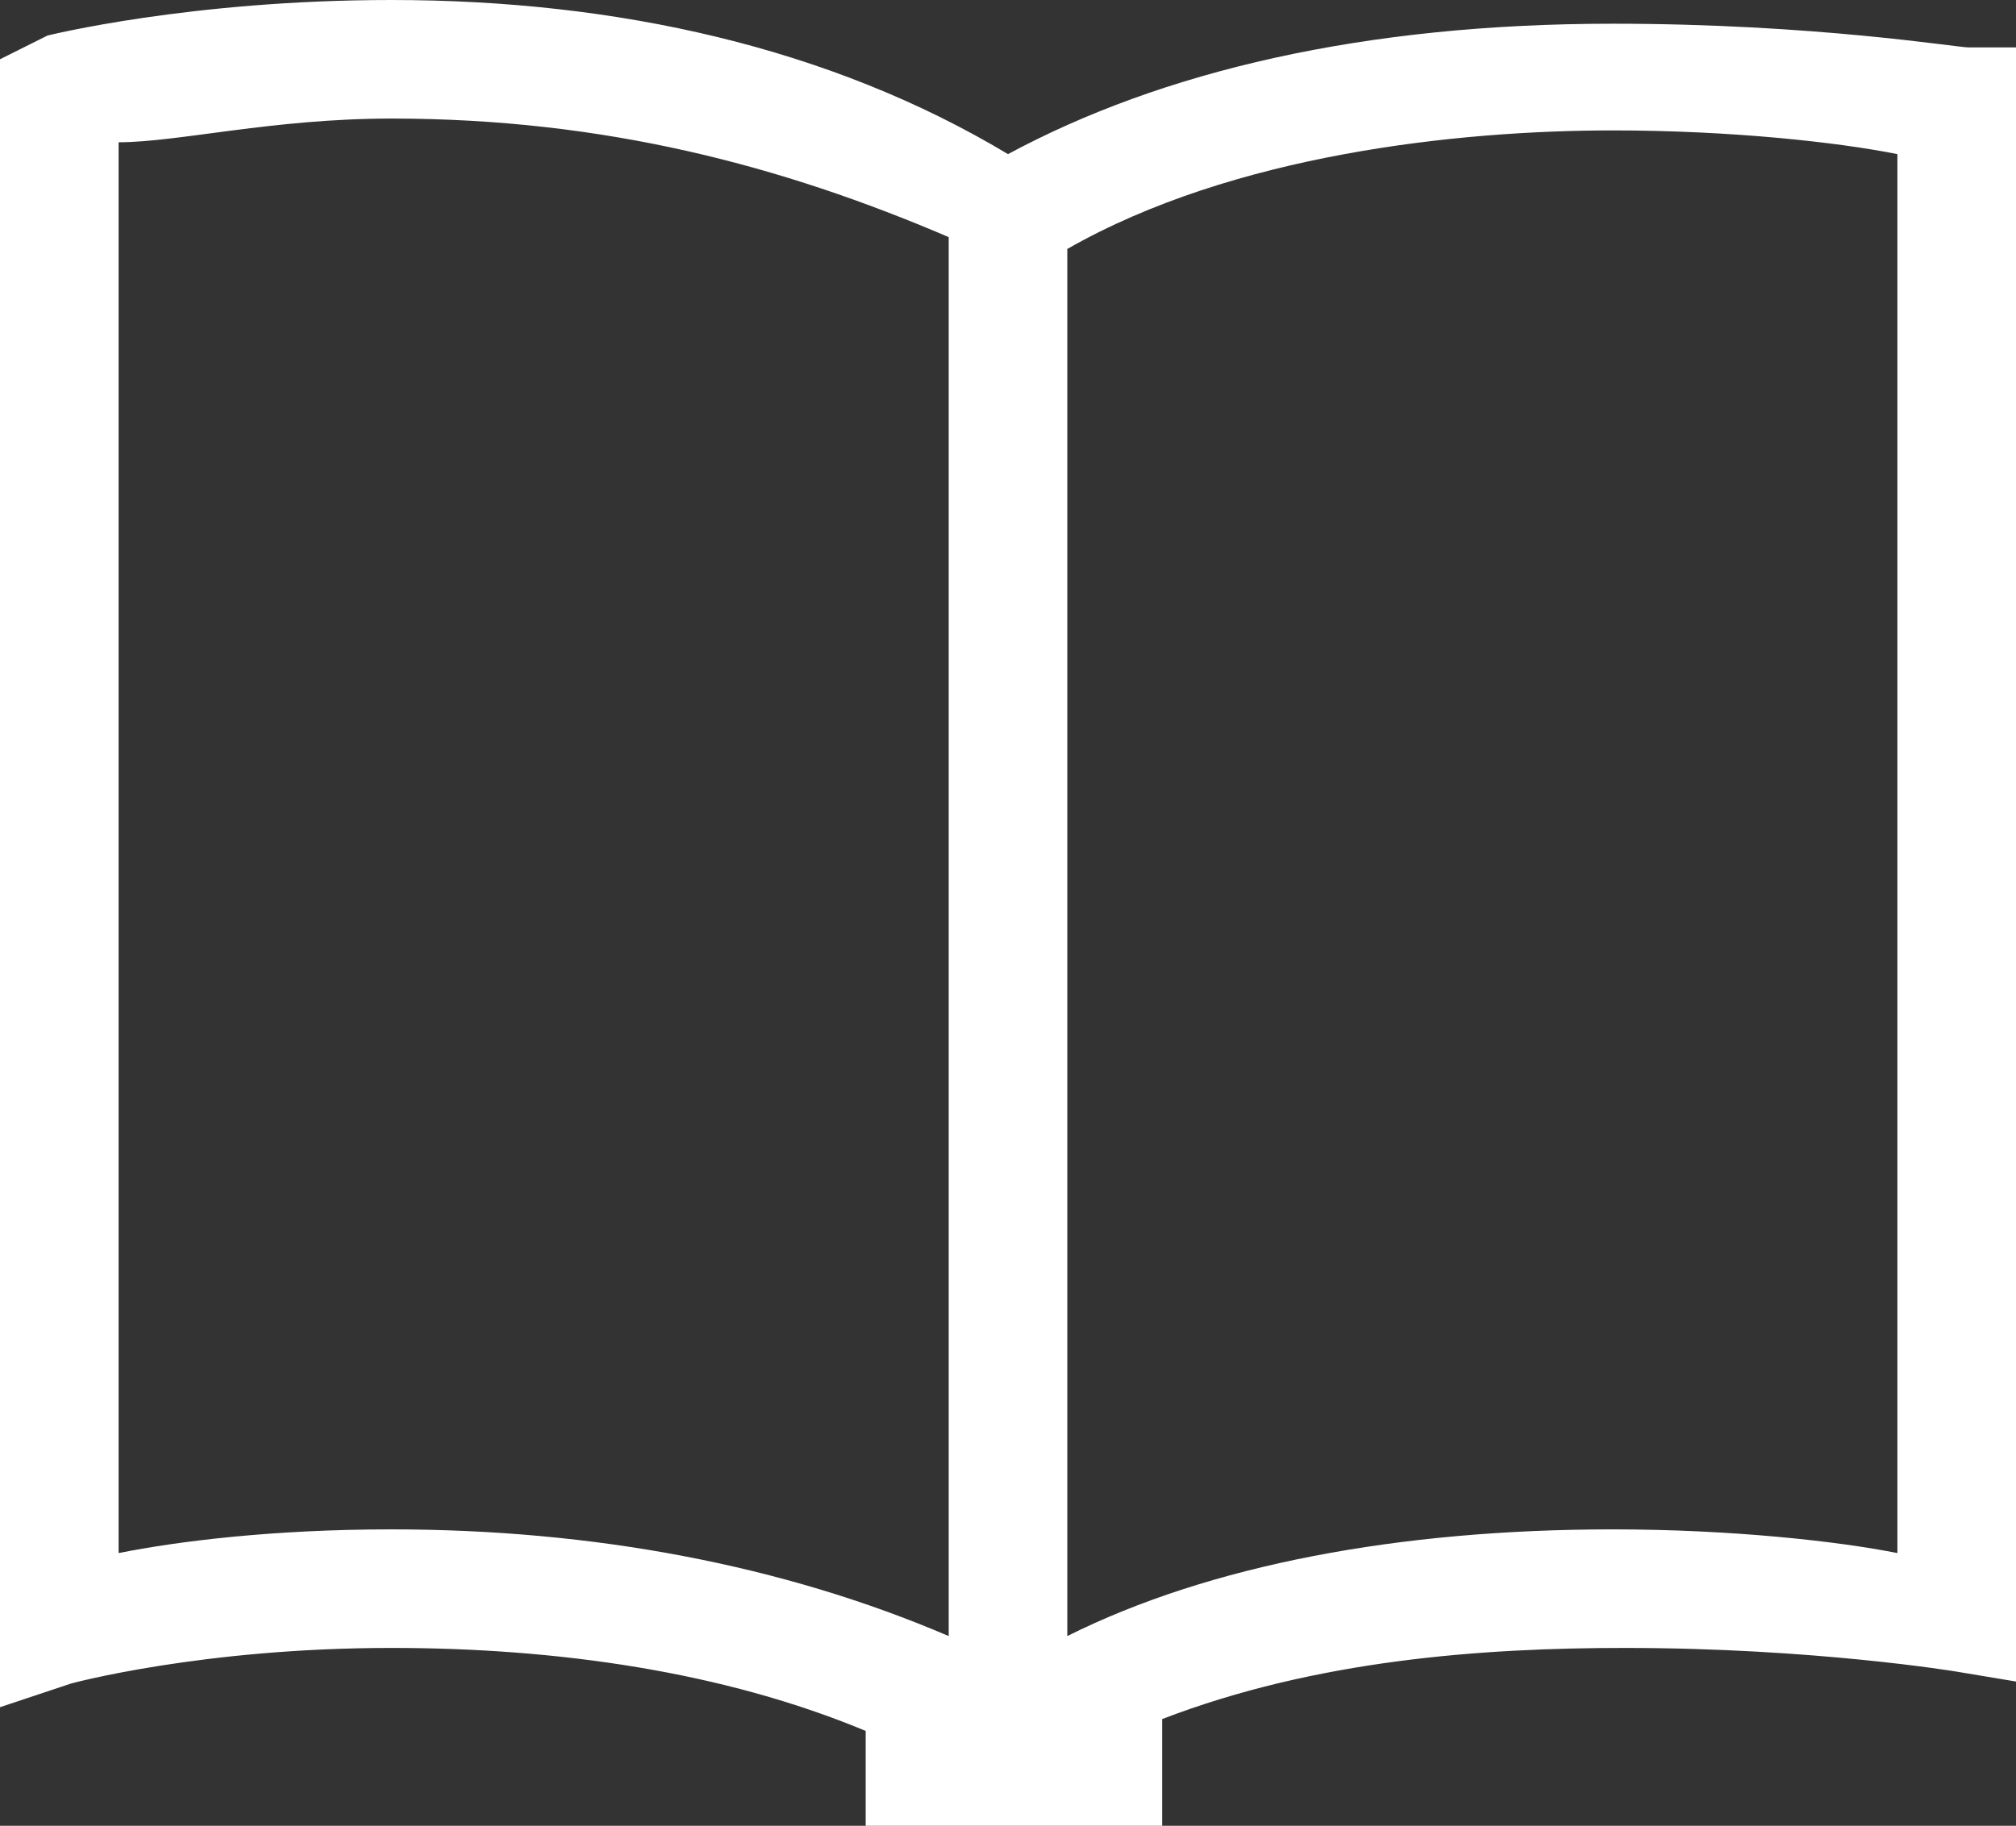 <svg xmlns="http://www.w3.org/2000/svg" viewBox="0 0.8 17 15.4"><rect x="0" y="0.8" width="17" height="15.4" fill="#333333" stroke="none"/><path d="M16.6 1.2c-.1 0-1.3-.2-3-.2-2.1 0-3.8.4-5.1 1.1C7 1.2 5.2.8 3.3.8 1.6.8.4 1.1.4 1.1l-.4.2v13.9l.6-.2s1.1-.3 2.7-.3c1.4 0 2.8.2 4 .7v.8h2.5v-.9c1.3-.5 2.7-.6 3.9-.6 1.6 0 2.8.2 2.8.2l.6.1V1.2h-.5zM1 13.9V2c.5 0 1.3-.2 2.3-.2 1.8 0 3.3.4 4.7 1v11.8c-1.4-.6-3-.9-4.7-.9-1 0-1.8.1-2.3.2zm15 0c-.5-.1-1.4-.2-2.4-.2-1.8 0-3.4.3-4.6.9V2.9c1.4-.8 3.3-1 4.6-1 1 0 1.9.1 2.4.2v11.8z" fill="#fff"/></svg>